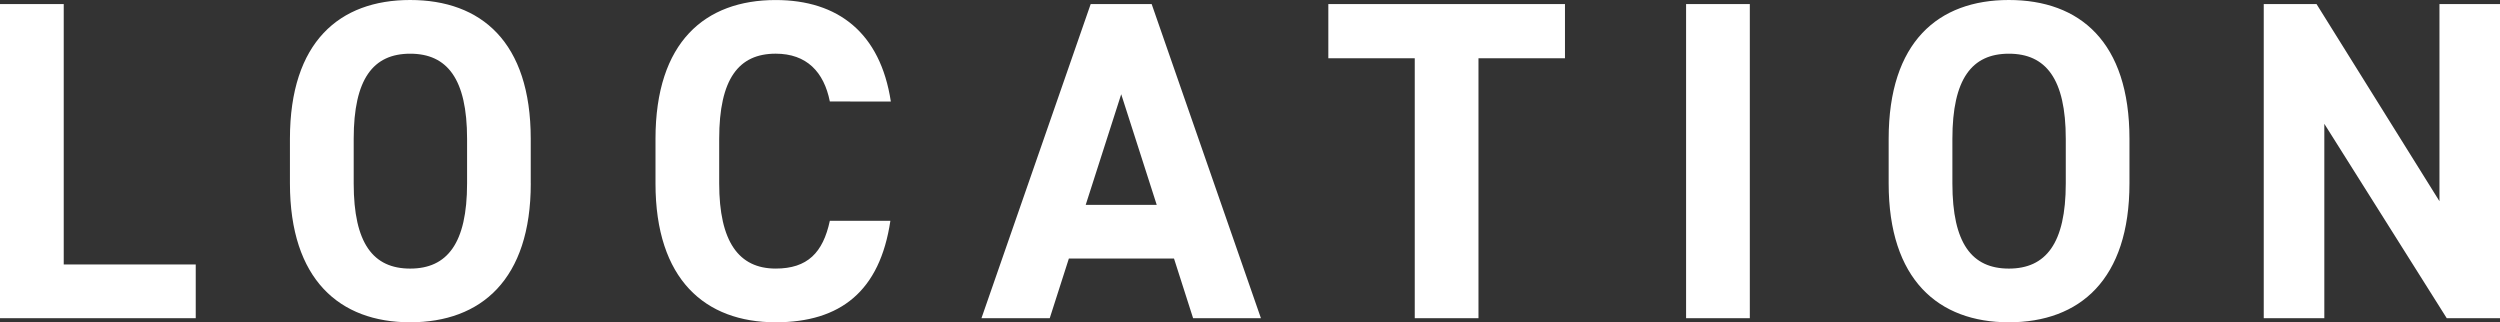<svg xmlns="http://www.w3.org/2000/svg" width="296.568" height="38.232" viewBox="0 0 296.568 38.232"><rect x="0" y="0" width="296.568" height="38.232" fill="#333333" stroke="none"/><path d="M11.232-37.26H3.672V0h23.22V-6.372H11.232Zm55.4,21.276v-5.292c0-11.5-5.886-16.47-14.31-16.47-8.37,0-14.256,4.968-14.256,16.47v5.292C38.07-4.59,43.956.486,52.326.486,60.75.486,66.636-4.59,66.636-15.984ZM45.63-21.276c0-7.128,2.322-10.1,6.7-10.1s6.75,2.97,6.75,10.1v5.292c0,7.128-2.376,10.1-6.75,10.1s-6.7-2.97-6.7-10.1ZM109.35-25.7c-1.242-8.154-6.264-12.042-13.662-12.042-8.37,0-14.256,4.968-14.256,16.47v5.292C81.432-4.59,87.318.486,95.688.486c7.668,0,12.366-3.672,13.608-12.042h-7.182c-.81,3.78-2.646,5.67-6.426,5.67-4.374,0-6.7-3.186-6.7-10.1v-5.292c0-7.128,2.322-10.1,6.7-10.1,3.672,0,5.724,2.16,6.426,5.67ZM128.2,0l2.268-7.074h12.474L145.206,0h8.046l-12.96-37.26h-7.236L120.1,0Zm8.478-26.568,4.212,13.122h-8.424Zm24.57-10.692v6.426H171.5V0h7.56V-30.834h10.26V-37.26Zm50,0h-7.56V0h7.56Zm45.036,21.276v-5.292c0-11.5-5.886-16.47-14.31-16.47-8.37,0-14.256,4.968-14.256,16.47v5.292c0,11.394,5.886,16.47,14.256,16.47C250.4.486,256.284-4.59,256.284-15.984Zm-21.006-5.292c0-7.128,2.322-10.1,6.7-10.1s6.75,2.97,6.75,10.1v5.292c0,7.128-2.376,10.1-6.75,10.1s-6.7-2.97-6.7-10.1Zm57.78-15.984v23.382L278.478-37.26h-6.264V0H279.4V-23.058L293.922,0h6.318V-37.26Z" transform="translate(-3.672 37.746)" fill="#fff"/></svg>